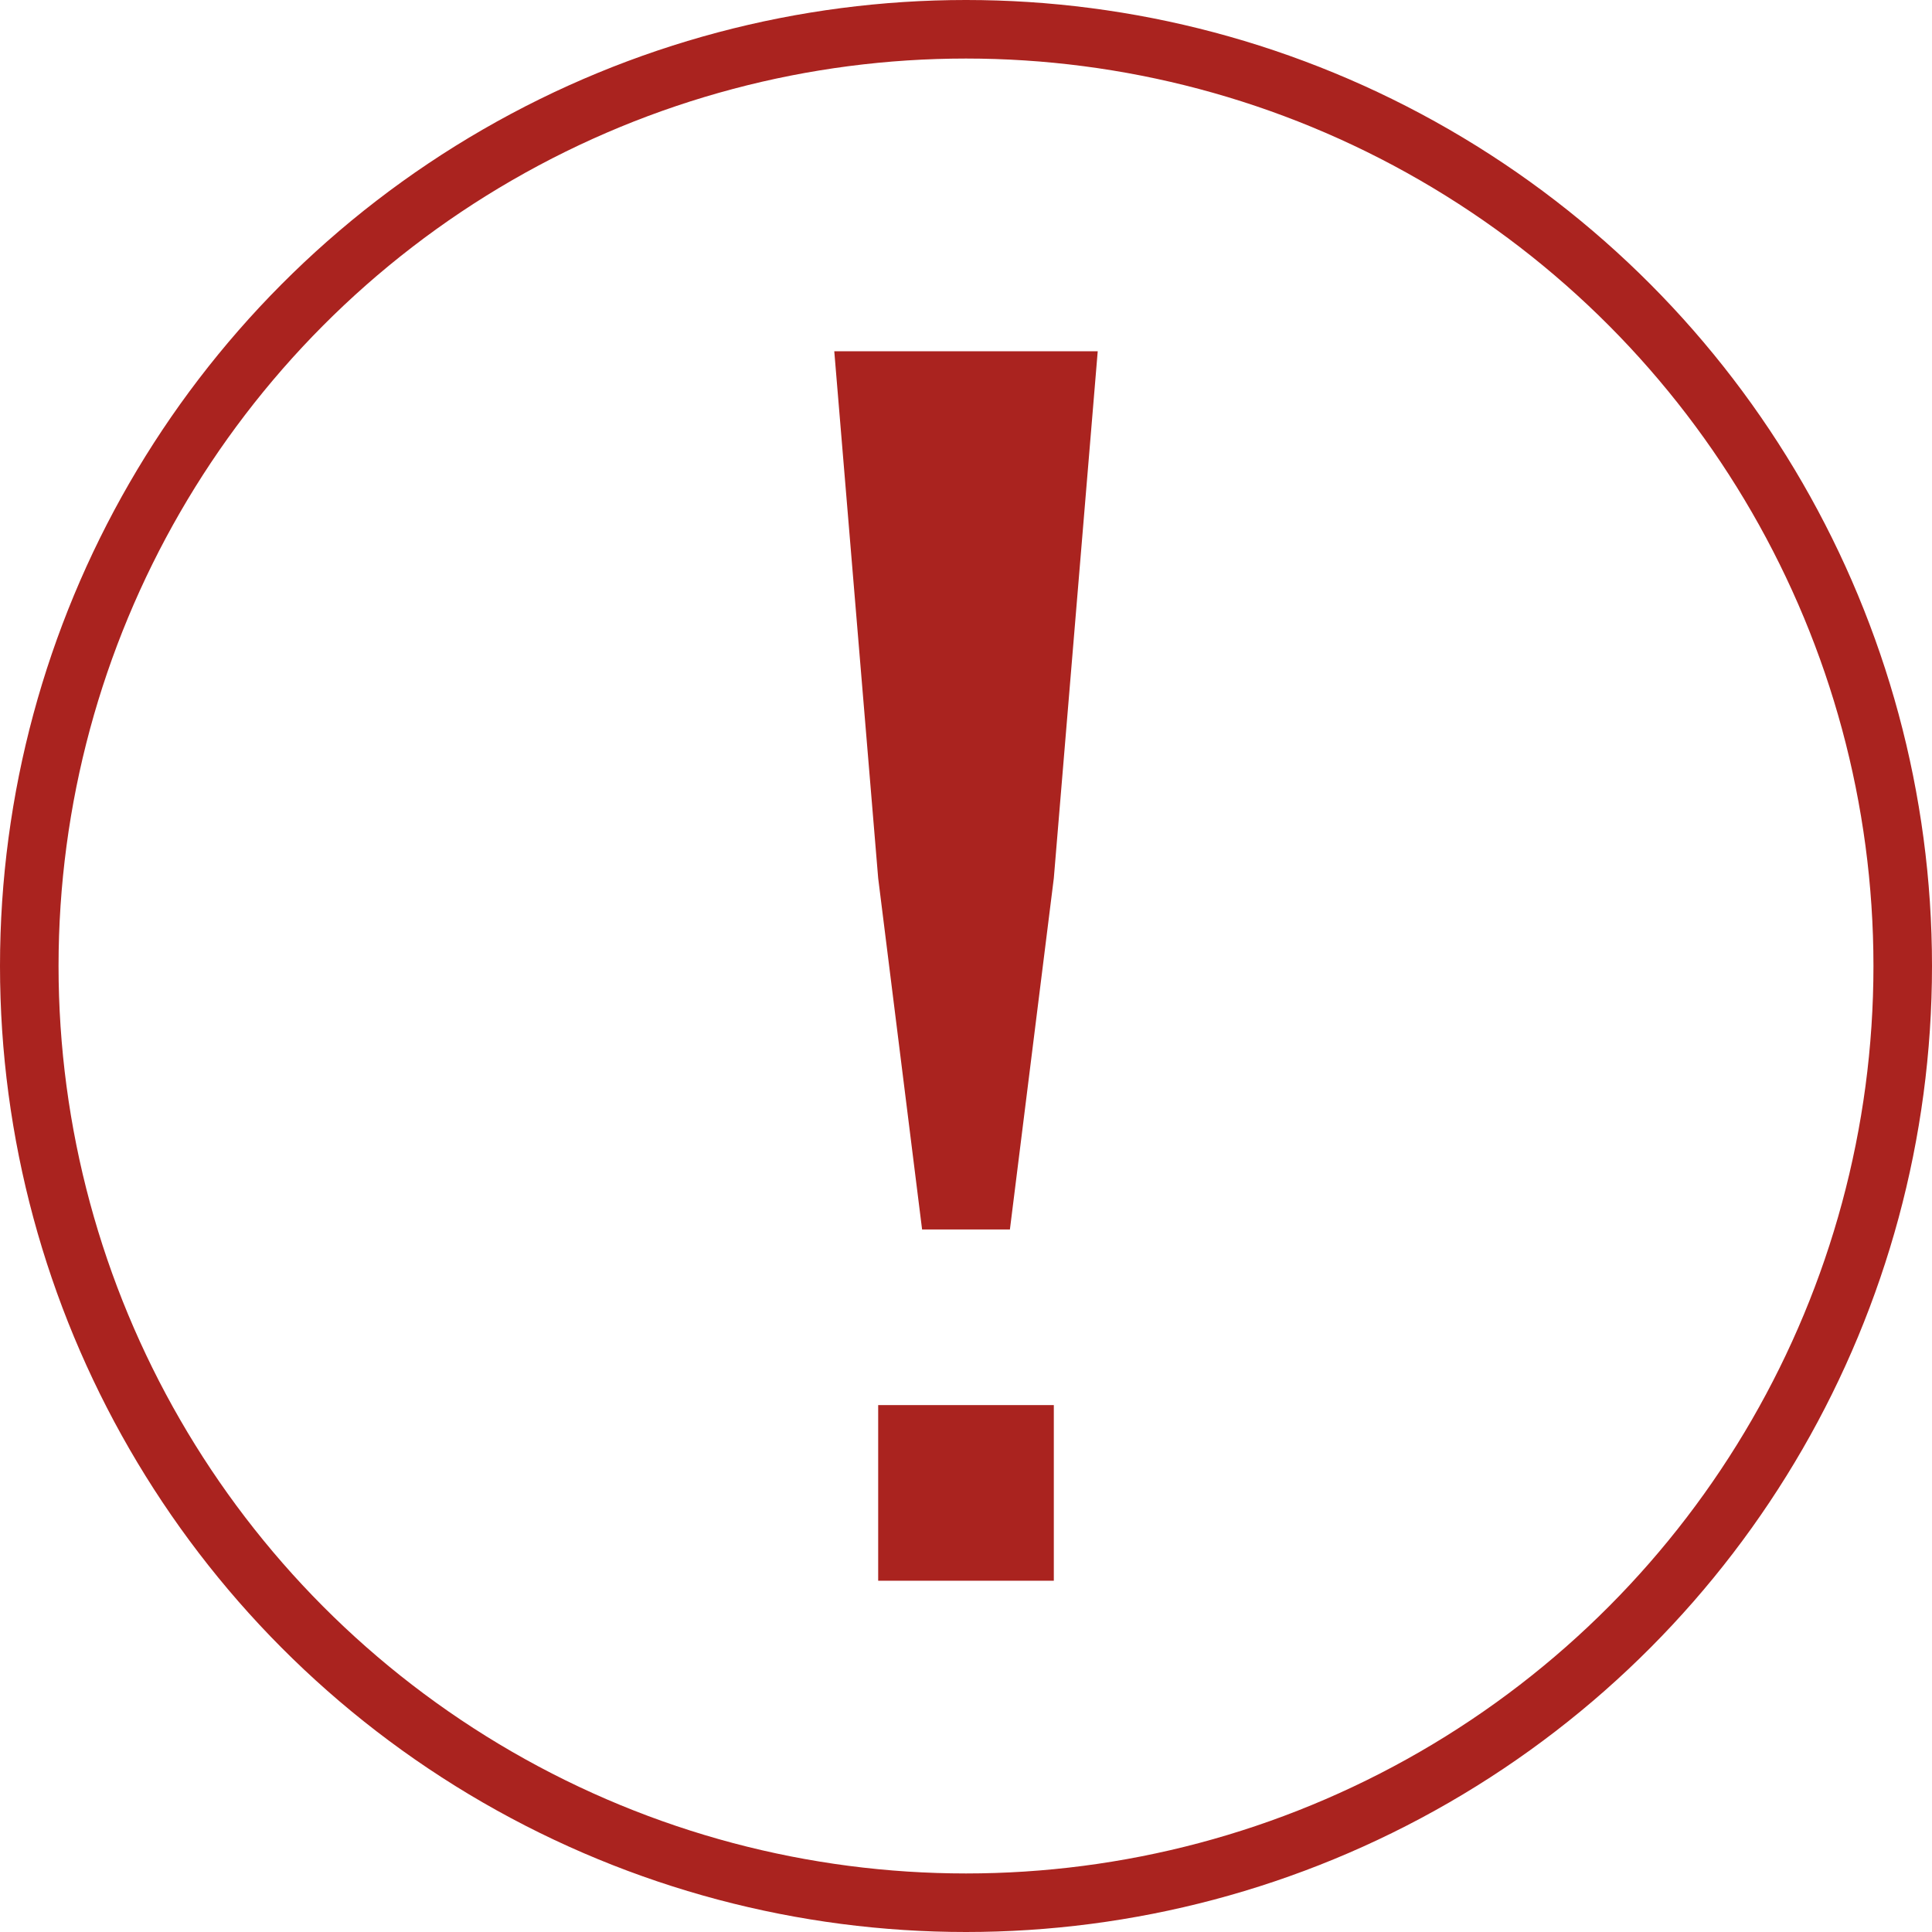 <svg width="66" height="66" viewBox="0 0 66 66" fill="none" xmlns="http://www.w3.org/2000/svg">
<circle cx="33" cy="33" r="32" stroke="#AA231F" stroke-width="2"/>
<path d="M37.5 12H28.5L30 30L31.5 42H34.5L36 30L37.5 12Z" fill="#AA231F"/>
<rect x="30" y="48" width="6" height="6" fill="#AA231F"/>
</svg>
